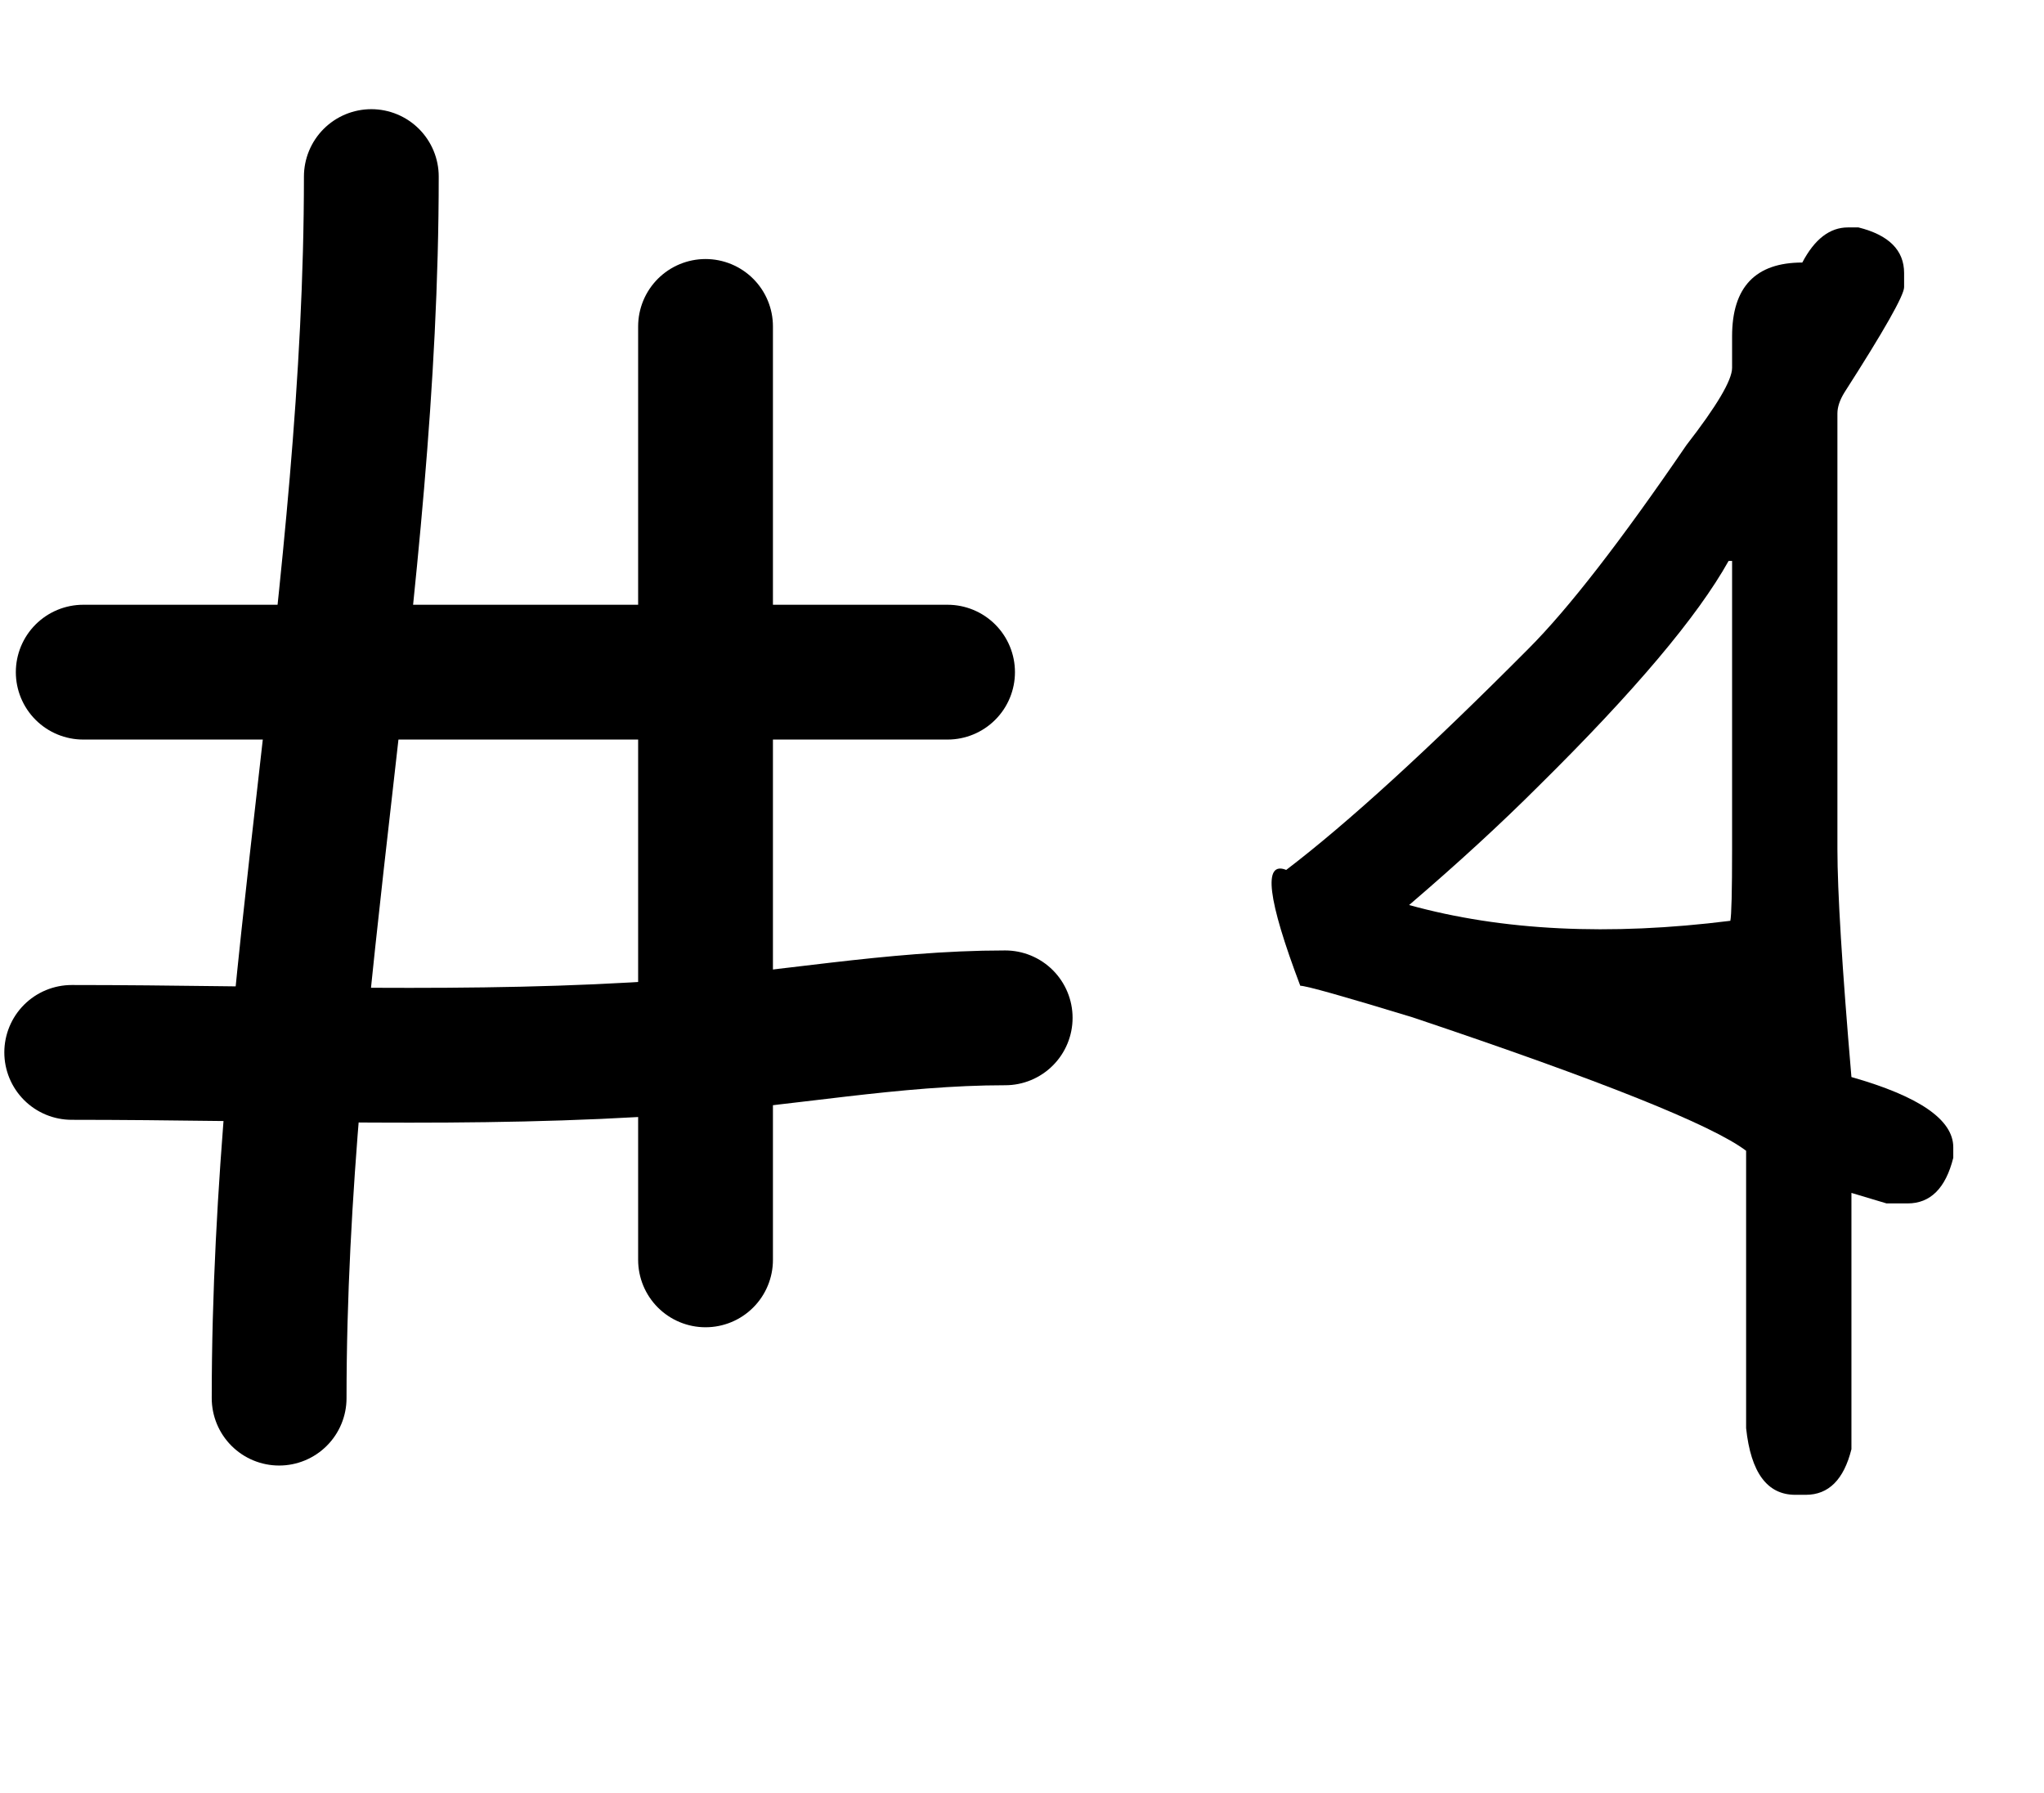 <?xml version="1.0" encoding="UTF-8"?> <svg xmlns="http://www.w3.org/2000/svg" width="57" height="50" viewBox="0 0 57 50" fill="none"><path d="M51.532 6.342H51.826C52.675 6.554 53.099 6.979 53.099 7.615V8.007C53.099 8.235 52.544 9.214 51.435 10.944C51.304 11.156 51.239 11.352 51.239 11.531V23.671C51.239 24.862 51.369 26.983 51.63 30.035C53.523 30.573 54.47 31.226 54.47 31.993V32.287C54.258 33.135 53.833 33.559 53.197 33.559H52.609L51.63 33.266V40.413C51.418 41.261 50.994 41.685 50.358 41.685H50.064C49.281 41.685 48.824 41.065 48.693 39.825V32.091C47.747 31.373 44.647 30.133 39.392 28.37C37.467 27.783 36.423 27.489 36.26 27.489C35.346 25.074 35.215 23.997 35.868 24.259C37.581 22.953 39.833 20.897 42.623 18.091C43.733 16.981 45.201 15.088 47.029 12.412C47.877 11.319 48.302 10.601 48.302 10.258V9.377C48.302 8.007 48.954 7.321 50.26 7.321C50.602 6.669 51.027 6.342 51.532 6.342ZM48.204 15.643C47.339 17.193 45.577 19.282 42.917 21.909C41.856 22.97 40.649 24.079 39.295 25.238C41.889 25.956 44.875 26.102 48.253 25.678C48.285 25.531 48.302 24.862 48.302 23.671V15.643H48.204Z" fill="black"></path><path d="M10.355 4.924C10.355 16.377 7.784 27.529 7.784 38.989" stroke="black" stroke-width="3.759" stroke-linecap="round"></path><path d="M19.675 9.103V35.133" stroke="black" stroke-width="3.759" stroke-linecap="round"></path><path d="M2.321 18.744H26.424" stroke="black" stroke-width="3.759" stroke-linecap="round"></path><path d="M2 29.348C7.564 29.348 13.194 29.601 18.747 29.206C21.866 28.984 24.898 28.384 28.031 28.384" stroke="black" stroke-width="3.759" stroke-linecap="round"></path></svg> 